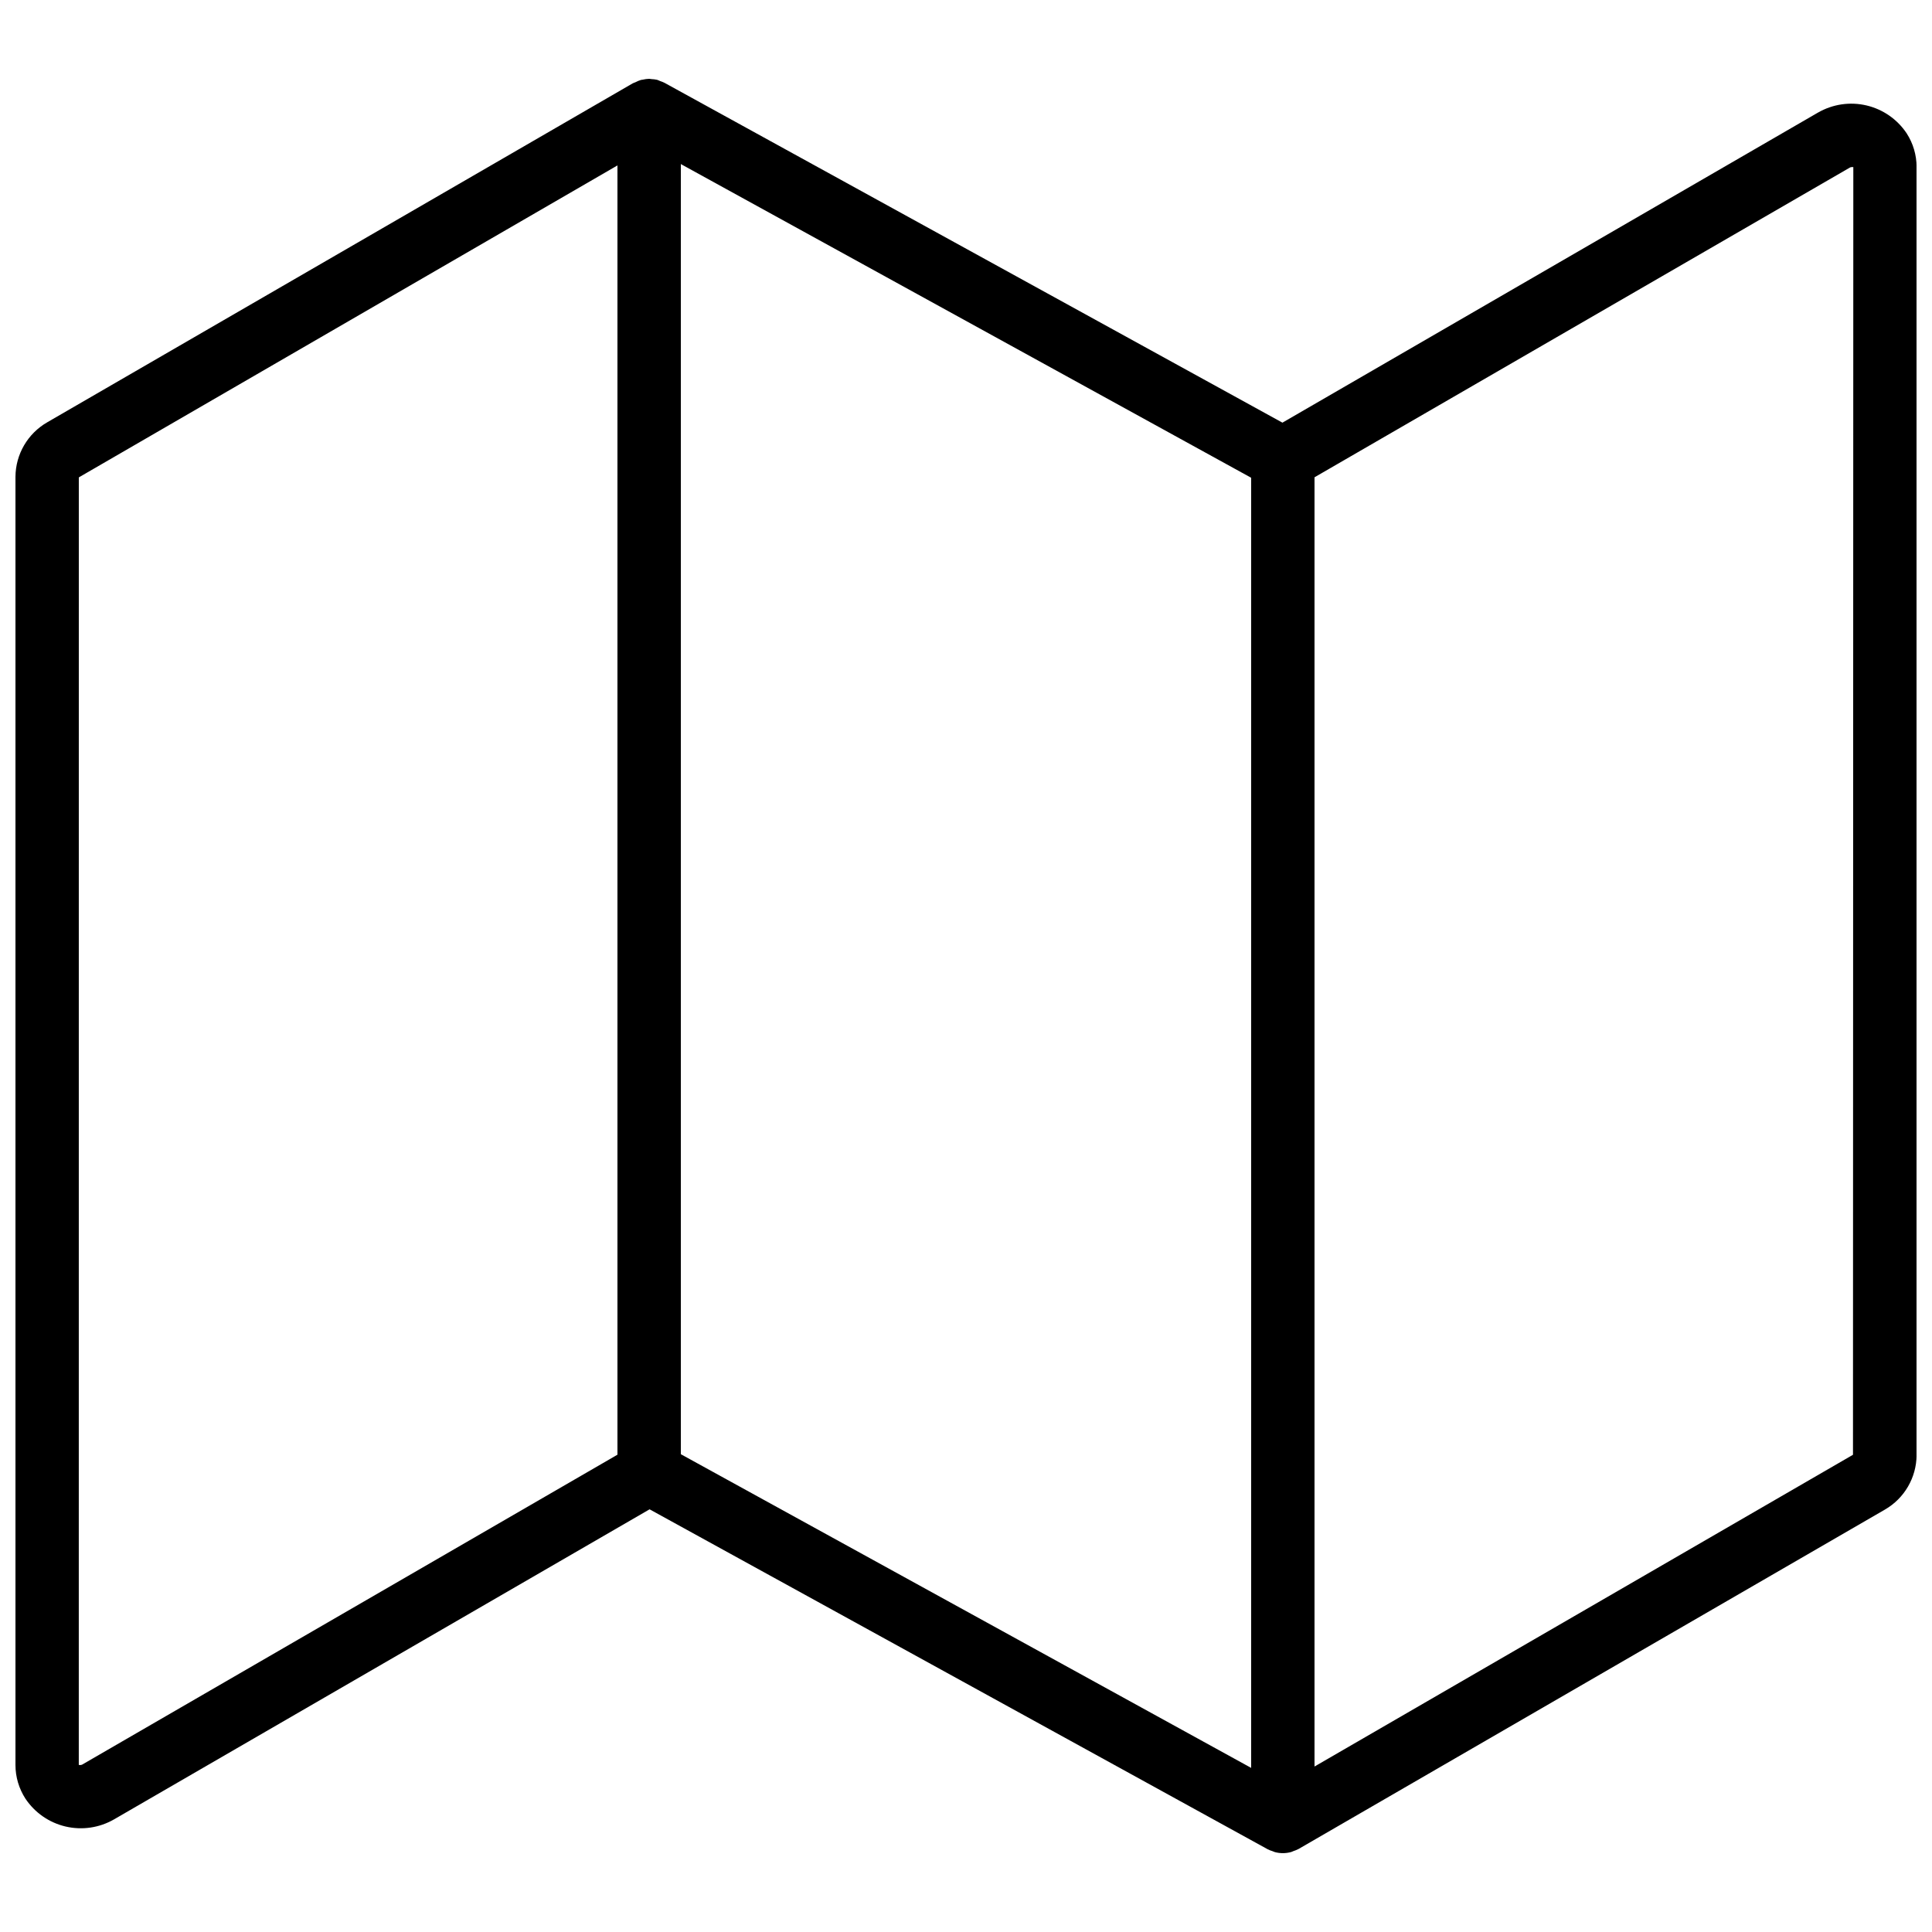 <?xml version="1.0" encoding="UTF-8"?>
<!-- Uploaded to: SVG Repo, www.svgrepo.com, Generator: SVG Repo Mixer Tools -->
<svg width="800px" height="800px" version="1.1" viewBox="144 144 512 512" xmlns="http://www.w3.org/2000/svg">
 <defs>
  <clipPath id="a">
   <path d="m148.09 164h503.81v472h-503.81z"/>
  </clipPath>
 </defs>
 <g clip-path="url(#a)">
  <path d="m625.81 173.82-141.95 82.188-163.79-90.078c-0.348-0.168-0.707-0.312-1.074-0.43-0.293-0.109-0.57-0.262-0.84-0.344-0.496-0.109-1-0.176-1.504-0.191-0.246-0.02-0.453-0.078-0.621-0.078-0.586 0.02-1.168 0.098-1.738 0.234-0.137 0.012-0.27 0.031-0.402 0.059-0.516 0.156-1.016 0.359-1.488 0.613-0.176 0.082-0.371 0.125-0.547 0.227h-0.059l-155.3 89.906c-5.164 2.981-8.359 8.473-8.398 14.434v341.38c0 3.164 0.918 6.262 2.637 8.918 2.481 3.723 6.281 6.363 10.637 7.387 4.356 1.023 8.938 0.355 12.816-1.871l141.96-82.188 163.79 90.082c0.418 0.215 0.855 0.387 1.309 0.52 0.211 0.074 0.402 0.184 0.613 0.242 0.688 0.184 1.402 0.277 2.113 0.277 0.738 0 1.473-0.102 2.184-0.293 0.191-0.051 0.371-0.16 0.555-0.227 0.508-0.16 1-0.367 1.469-0.613l155.34-89.914c5.16-2.977 8.355-8.469 8.395-14.426v-341.38c0-3.164-0.914-6.266-2.637-8.926-2.481-3.719-6.285-6.359-10.637-7.383-4.356-1.023-8.938-0.352-12.816 1.875zm-460.04 437.82c-0.266 0.117-0.559 0.148-0.84 0.082h-0.051l0.008-341.19 0.094-0.074 142.65-82.617v341.67zm158.66-424.16 151.14 83.129v341.9l-151.14-83.129zm310.63 342.05-142.7 82.617v-341.66l141.91-82.098c0.145-0.074 0.309-0.113 0.469-0.109h0.41z"/>
 </g>
</svg>
